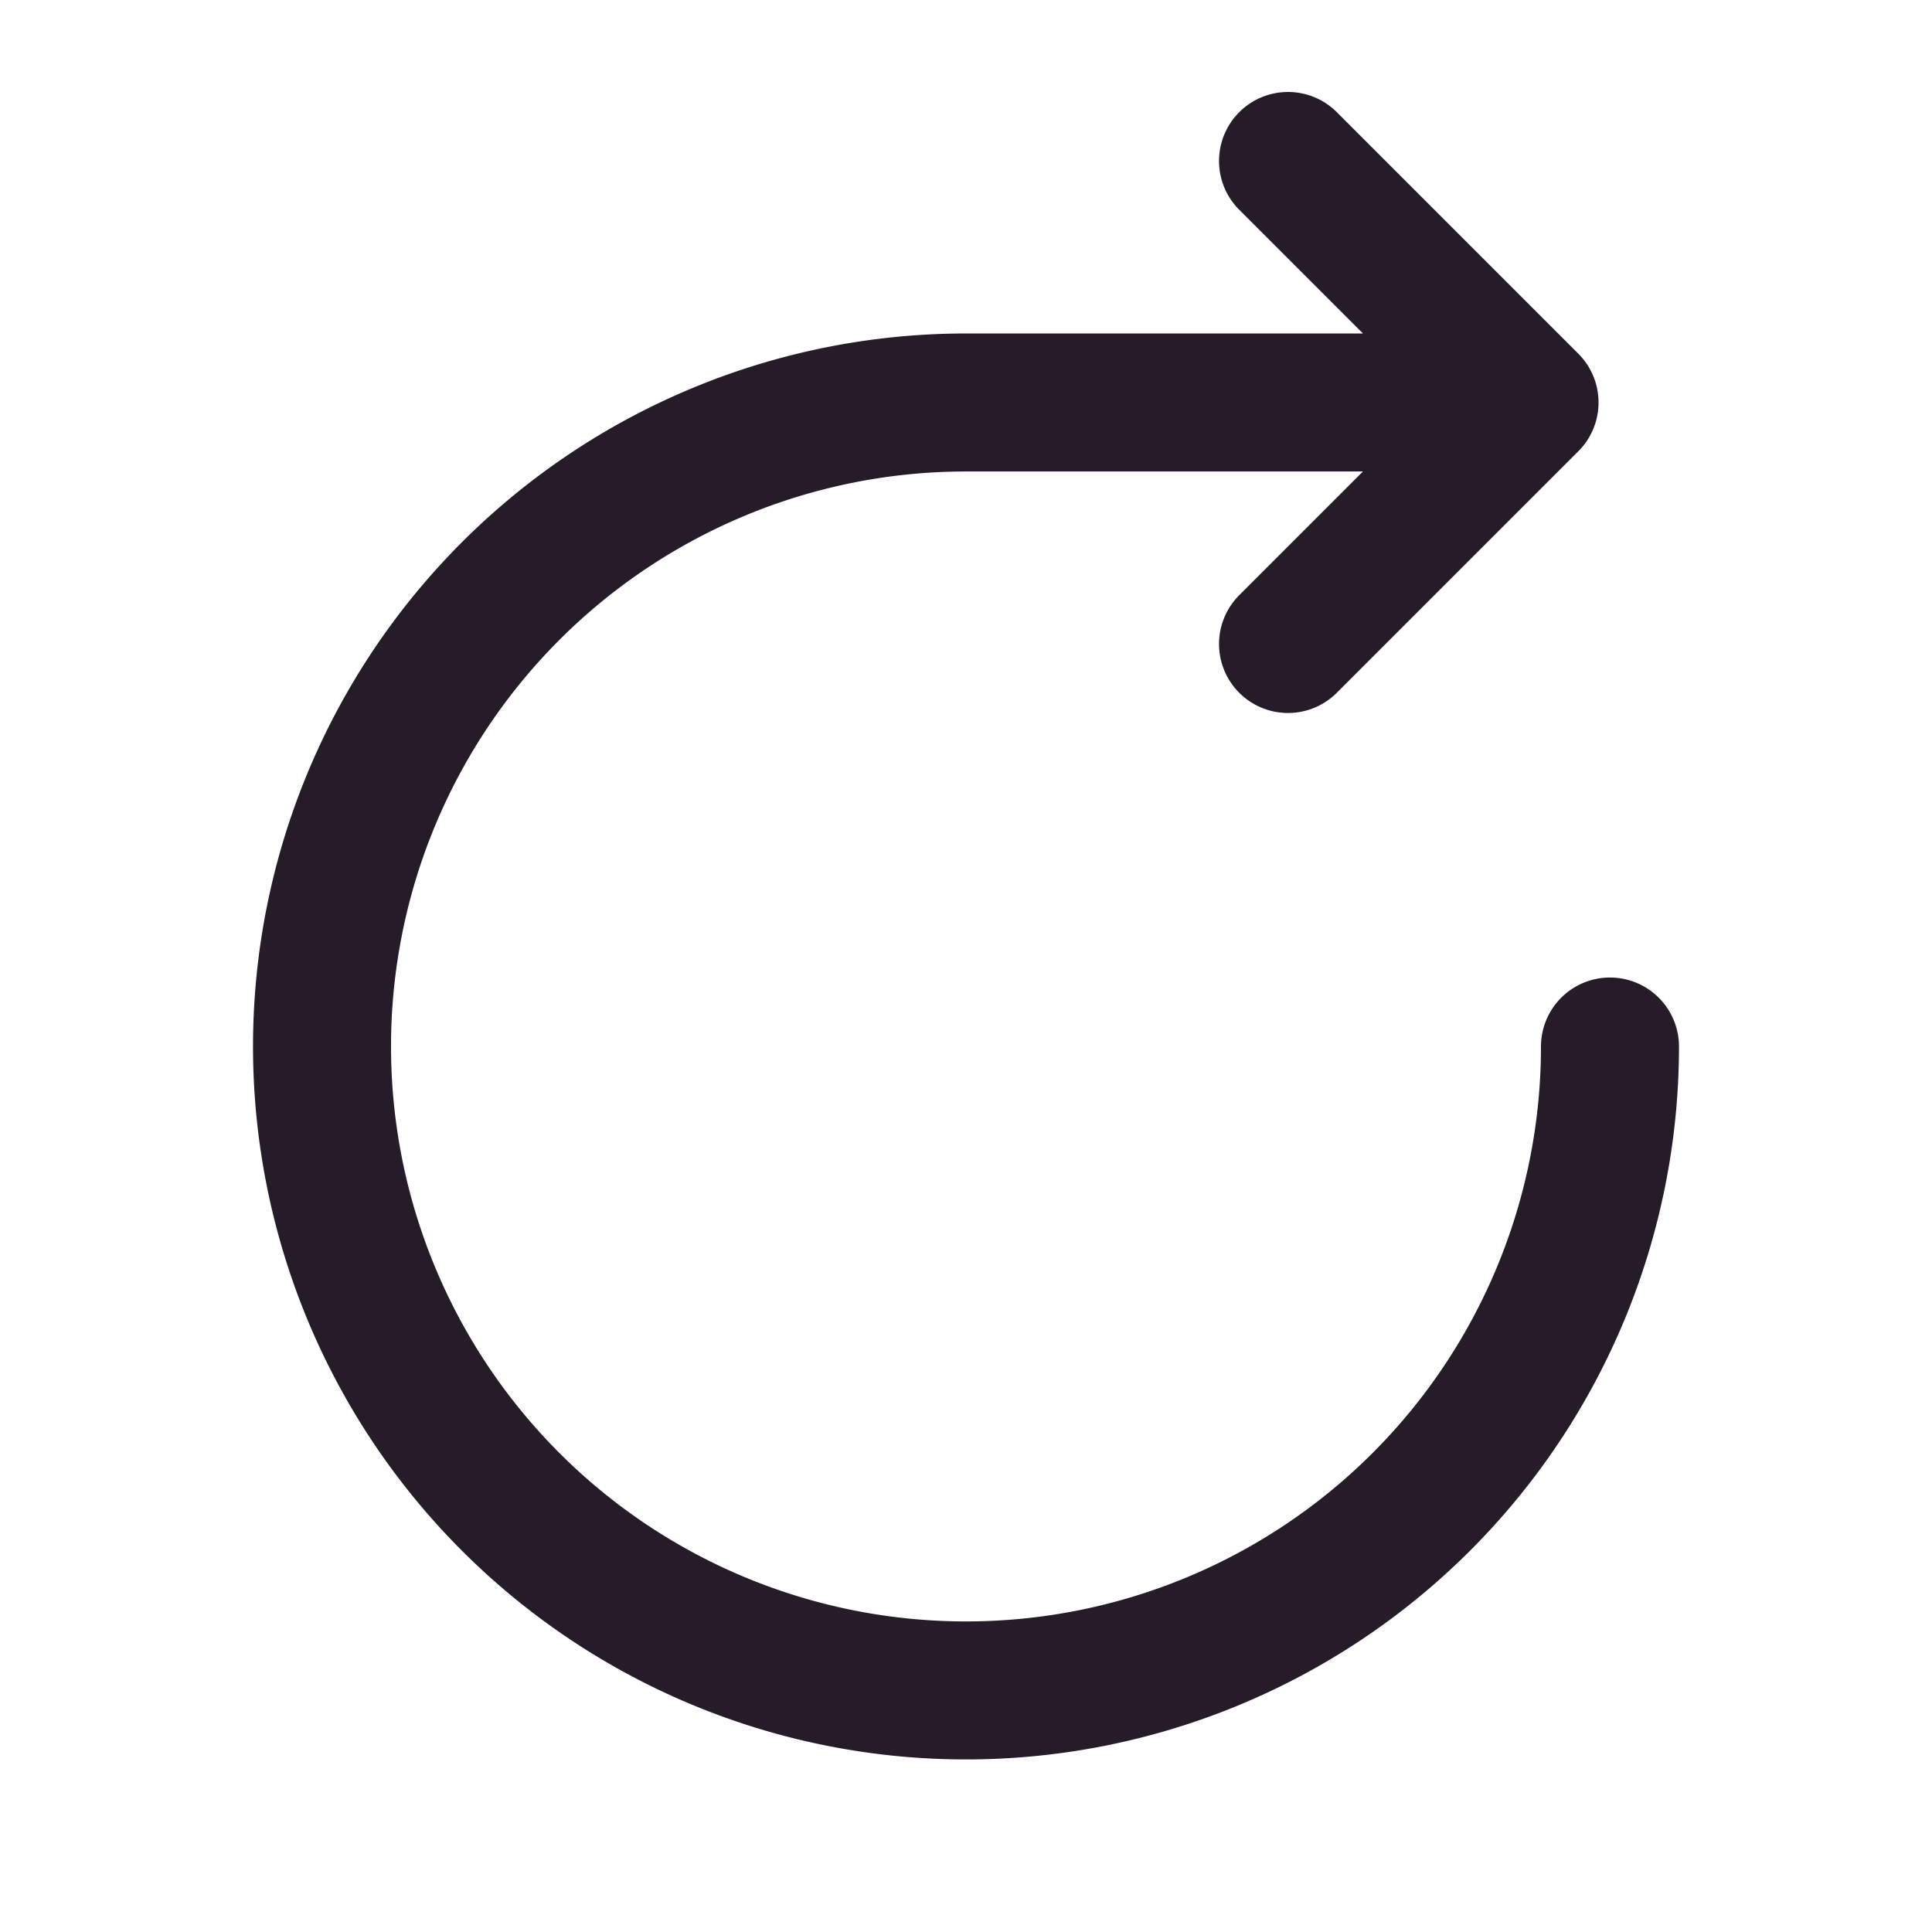 <svg xmlns="http://www.w3.org/2000/svg" width="28" height="28" fill="none" viewBox="0 0 28 28"><path stroke="#251B29" stroke-linecap="round" stroke-linejoin="round" stroke-width="2" d="M14 5.833h8.167m-8.167 0a9.333 9.333 0 1 0 9.333 9.334m-4.666-5.834 3.5-3.5-3.5-3.5"/></svg>